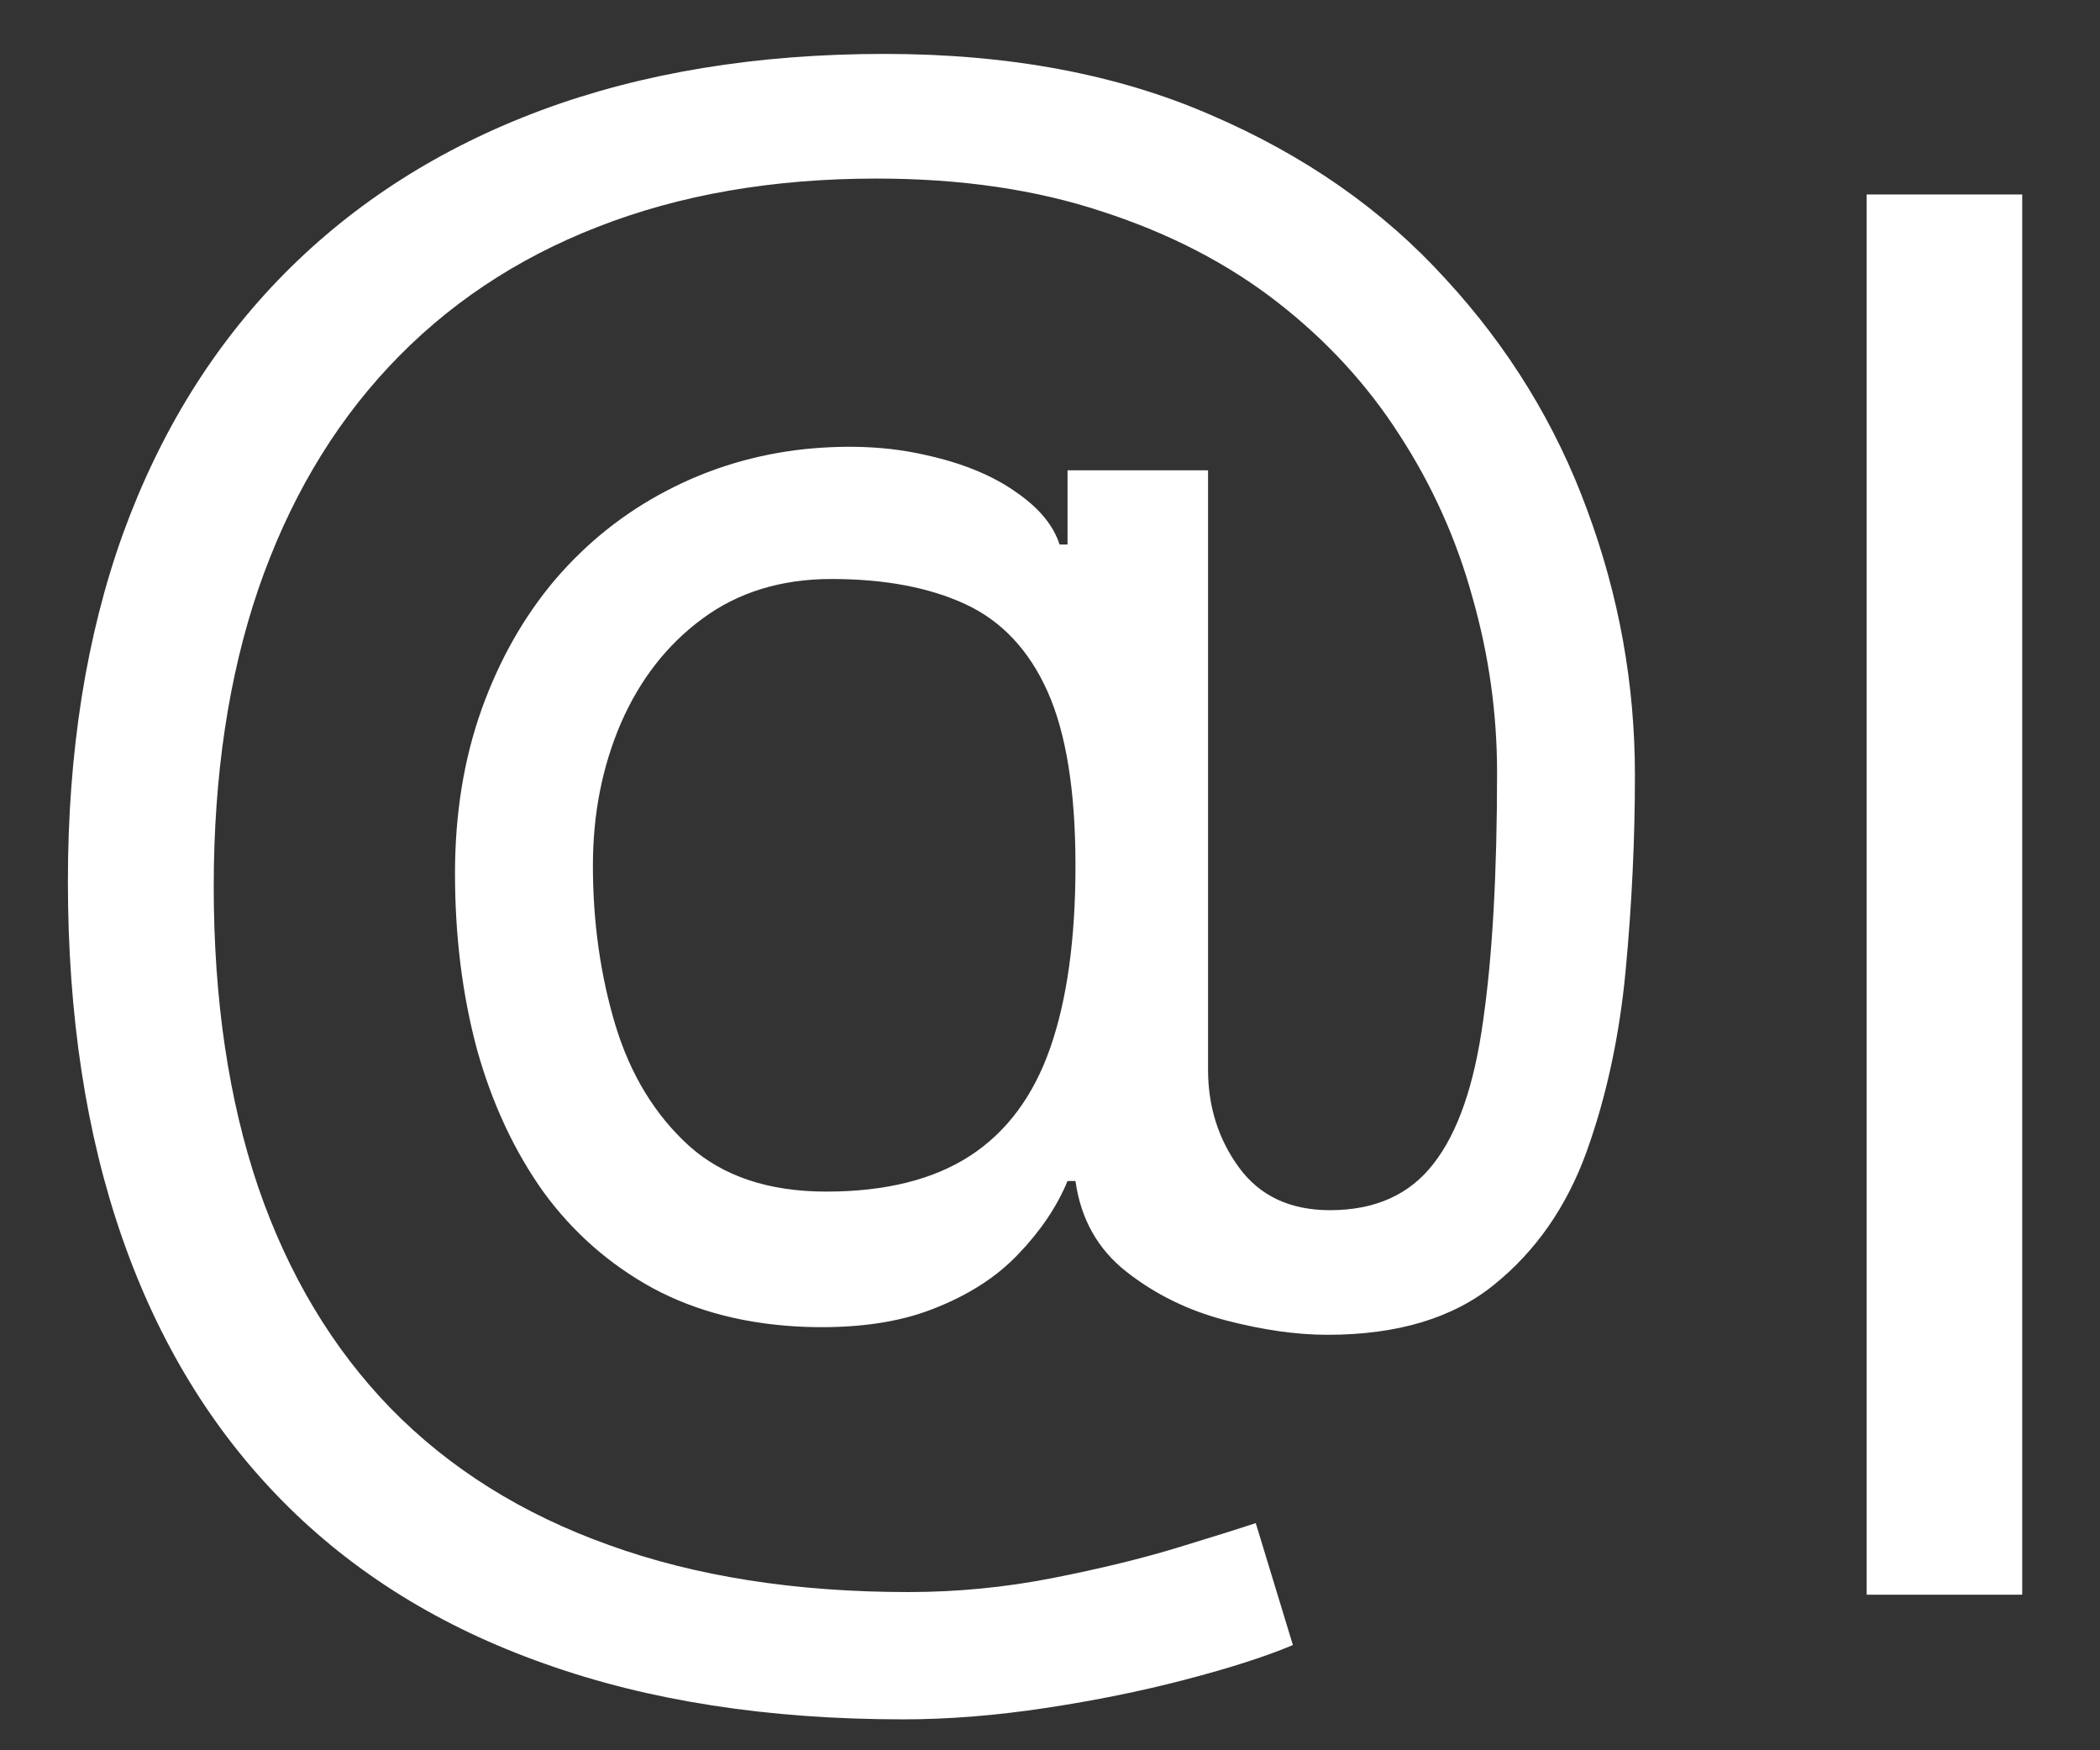 <?xml version="1.0" encoding="UTF-8"?>
<svg width="54px" height="45px" viewBox="0 0 54 45" version="1.1" xmlns="http://www.w3.org/2000/svg" xmlns:xlink="http://www.w3.org/1999/xlink">
    <rect x="0" y="0" width="54" height="45" fill="#333333" stroke="none"/>
    <title>mention-at</title>
    <g id="mention-at" stroke="none" stroke-width="1" fill="none" fill-rule="evenodd">
        <path d="M23.223,44.205 C19.746,44.205 16.672,43.727 14.002,42.773 C11.331,41.83 9.087,40.438 7.269,38.597 C5.45,36.756 4.075,34.5 3.144,31.829 C2.212,29.159 1.746,26.102 1.746,22.659 C1.746,19.329 2.218,16.352 3.161,13.727 C4.115,11.102 5.496,8.875 7.303,7.045 C9.121,5.205 11.325,3.801 13.916,2.835 C16.519,1.869 19.462,1.386 22.746,1.386 C25.939,1.386 28.735,1.909 31.132,2.954 C33.541,3.989 35.553,5.392 37.166,7.165 C38.791,8.926 40.007,10.909 40.814,13.114 C41.632,15.318 42.041,17.591 42.041,19.932 C42.041,21.579 41.962,23.25 41.803,24.943 C41.644,26.636 41.308,28.193 40.797,29.614 C40.286,31.023 39.496,32.159 38.428,33.023 C37.371,33.886 35.939,34.318 34.132,34.318 C33.337,34.318 32.462,34.193 31.507,33.943 C30.553,33.693 29.706,33.278 28.968,32.699 C28.229,32.119 27.791,31.341 27.655,30.364 L27.451,30.364 C27.178,31.023 26.757,31.648 26.189,32.239 C25.632,32.83 24.899,33.301 23.99,33.653 C23.093,34.006 21.996,34.159 20.701,34.114 C19.223,34.057 17.922,33.727 16.797,33.125 C15.672,32.511 14.729,31.682 13.967,30.636 C13.217,29.579 12.649,28.358 12.263,26.972 C11.888,25.574 11.7,24.068 11.7,22.454 C11.7,20.921 11.928,19.517 12.382,18.244 C12.837,16.972 13.467,15.858 14.274,14.903 C15.092,13.949 16.047,13.188 17.138,12.619 C18.24,12.04 19.428,11.682 20.701,11.546 C21.837,11.432 22.871,11.483 23.803,11.699 C24.735,11.903 25.502,12.216 26.104,12.636 C26.706,13.046 27.087,13.5 27.246,14 L27.451,14 L27.451,12.091 L31.064,12.091 L31.064,27.5 C31.064,28.454 31.331,29.296 31.865,30.023 C32.399,30.75 33.178,31.114 34.2,31.114 C35.36,31.114 36.246,30.716 36.86,29.921 C37.485,29.125 37.911,27.898 38.138,26.239 C38.377,24.579 38.496,22.454 38.496,19.864 C38.496,18.341 38.286,16.841 37.865,15.364 C37.456,13.875 36.831,12.483 35.99,11.188 C35.161,9.892 34.11,8.75 32.837,7.761 C31.564,6.773 30.07,6 28.354,5.443 C26.649,4.875 24.712,4.591 22.541,4.591 C19.871,4.591 17.479,5.006 15.365,5.835 C13.263,6.653 11.473,7.852 9.996,9.432 C8.53,11 7.411,12.909 6.638,15.159 C5.877,17.398 5.496,19.943 5.496,22.796 C5.496,25.693 5.877,28.267 6.638,30.517 C7.411,32.767 8.547,34.665 10.047,36.21 C11.558,37.756 13.428,38.926 15.655,39.722 C17.882,40.528 20.451,40.932 23.36,40.932 C24.61,40.932 25.843,40.812 27.058,40.574 C28.274,40.335 29.348,40.074 30.28,39.79 C31.212,39.506 31.882,39.295 32.291,39.159 L33.246,42.295 C32.541,42.591 31.621,42.886 30.485,43.182 C29.36,43.477 28.155,43.722 26.871,43.915 C25.598,44.108 24.382,44.205 23.223,44.205 Z M21.246,30.636 C22.769,30.636 24.002,30.329 24.945,29.716 C25.888,29.102 26.576,28.176 27.007,26.938 C27.439,25.699 27.655,24.136 27.655,22.25 C27.655,20.341 27.416,18.852 26.939,17.784 C26.462,16.716 25.757,15.966 24.826,15.534 C23.894,15.102 22.746,14.886 21.382,14.886 C20.087,14.886 18.979,15.227 18.058,15.909 C17.149,16.579 16.451,17.477 15.962,18.602 C15.485,19.716 15.246,20.932 15.246,22.25 C15.246,23.704 15.439,25.074 15.825,26.358 C16.212,27.631 16.843,28.665 17.718,29.46 C18.593,30.244 19.769,30.636 21.246,30.636 Z" id="Shape" fill="#FFFFFF" fill-rule="nonzero"></path>
        <rect id="Rectangle" fill="#FFFFFF" fill-rule="nonzero" x="48" y="5" width="4" height="36"></rect>
    </g>
</svg>
